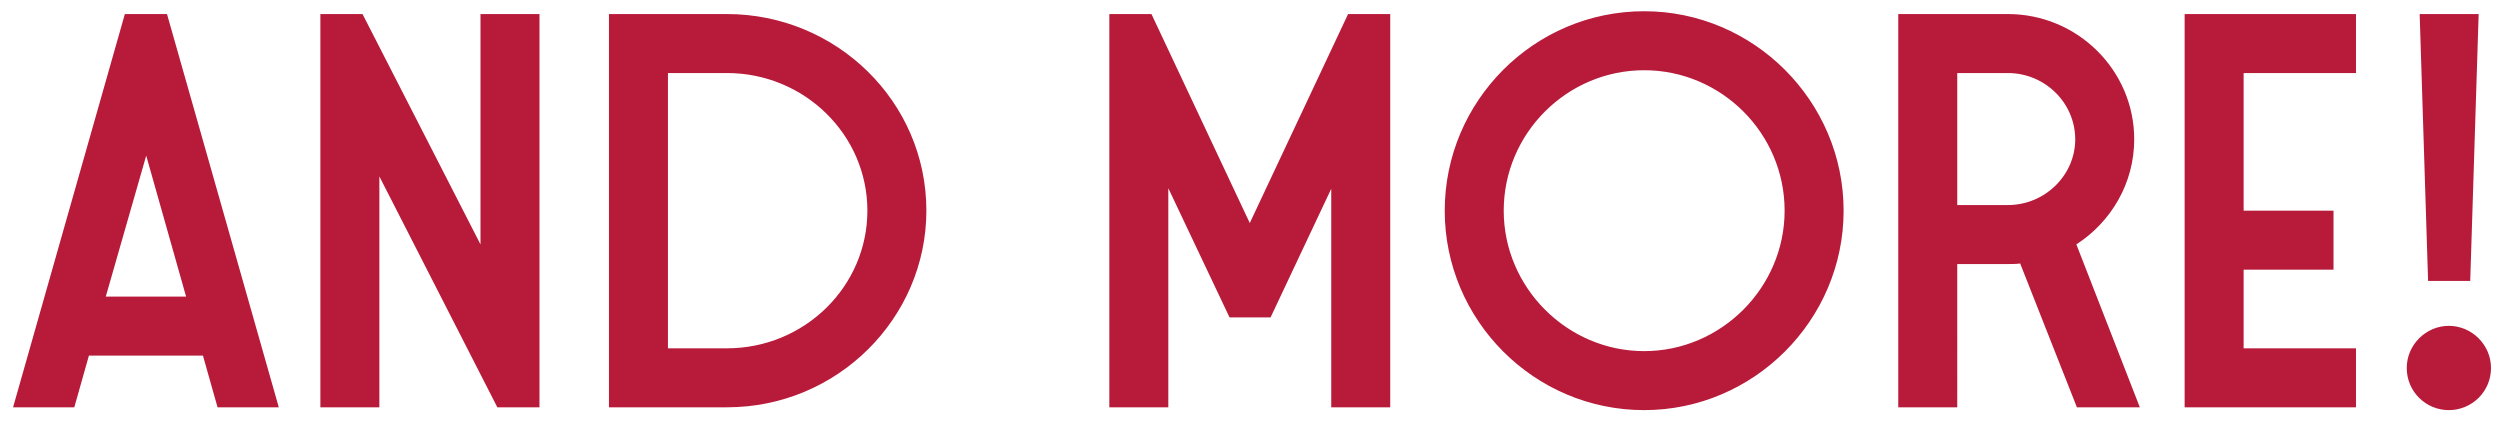 <svg xmlns="http://www.w3.org/2000/svg" width="178" height="30" fill="none"><path fill="#B81A3A" d="M.93 29 8.89 1h3l7.96 28h-4.36l-1.04-3.68H6.33L5.29 29zm12.32-7.88-2.84-10.04-2.88 10.04zM22.811 29V1h3l8.4 16.4V1h4.2v28h-3l-8.4-16.44V29zm20.547 0V1h8.4c7.76 0 14.2 6.2 14.2 14 0 7.64-6.32 14-14.2 14zm8.4-23.8h-4.2v19.6h4.2c5.52 0 10-4.4 10-9.8s-4.48-9.8-10-9.8M94.784 29V13.44l-4.32 9.16h-2.92l-4.36-9.2V29h-4.2V1h3l7 14.88 7-14.88h3v28zm8.081-14c0-7.8 6.36-14.2 14.2-14.2 7.8 0 14.2 6.4 14.2 14.2s-6.4 14.2-14.2 14.2c-7.84 0-14.2-6.4-14.2-14.2m4.2 0c0 5.48 4.52 10 10 10s10-4.52 10-10c0-5.52-4.52-10-10-10s-10 4.48-10 10m40.811 14-4.04-10.24c-.28.04-.6.04-.88.04h-3.6V29h-4.2V1h7.8c4.96 0 9 4 9 8.92 0 3.12-1.64 5.88-4.12 7.48l4.52 11.6zm-.12-19.08c0-2.6-2.16-4.72-4.8-4.72h-3.6v9.4h3.6c2.64 0 4.8-2.12 4.8-4.68m7.79 19.08V1h12.2v4.2h-8V15h6.4v4.2h-6.4v5.6h8V29zm15.814-2.8c0-1.64 1.36-3 3-3s3 1.36 3 3c0 1.68-1.36 3-3 3s-3-1.32-3-3m1.52-6.2-.6-19h4.2l-.6 19z"/></svg>